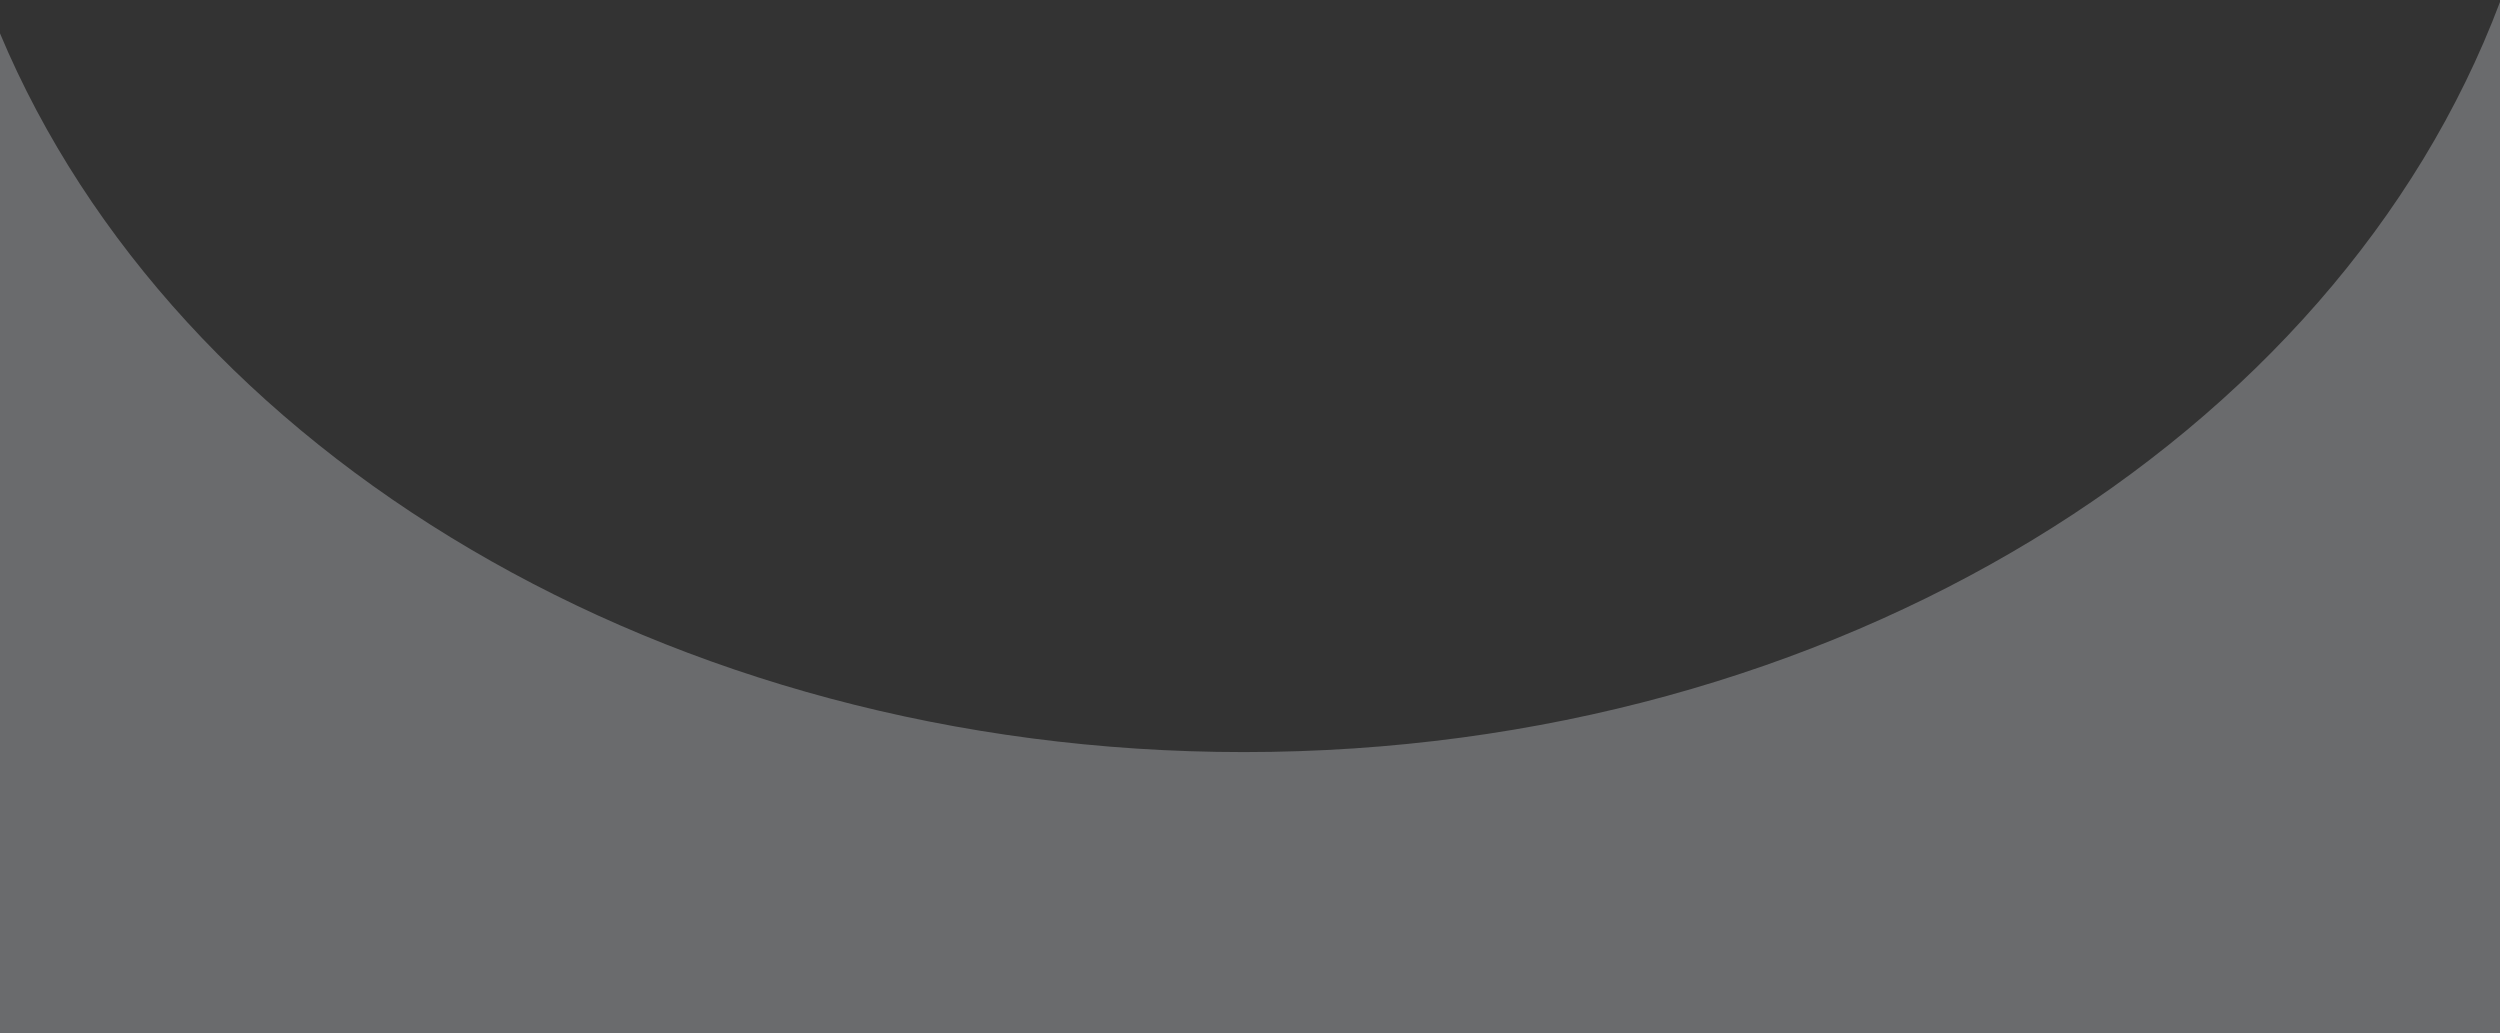 <?xml version="1.0" encoding="UTF-8"?> <svg xmlns="http://www.w3.org/2000/svg" width="1200" height="496" viewBox="0 0 1200 496" fill="none"><rect x="0" y="0" width="1200" height="496" fill="#333333" stroke="none"/><path opacity="0.3" fill-rule="evenodd" clip-rule="evenodd" d="M0 16.028C84.116 216.6 319.624 361 597 361C881.282 361 1121.59 209.319 1200 0.943V496H0V16.028Z" fill="#EAECF4"></path></svg> 
